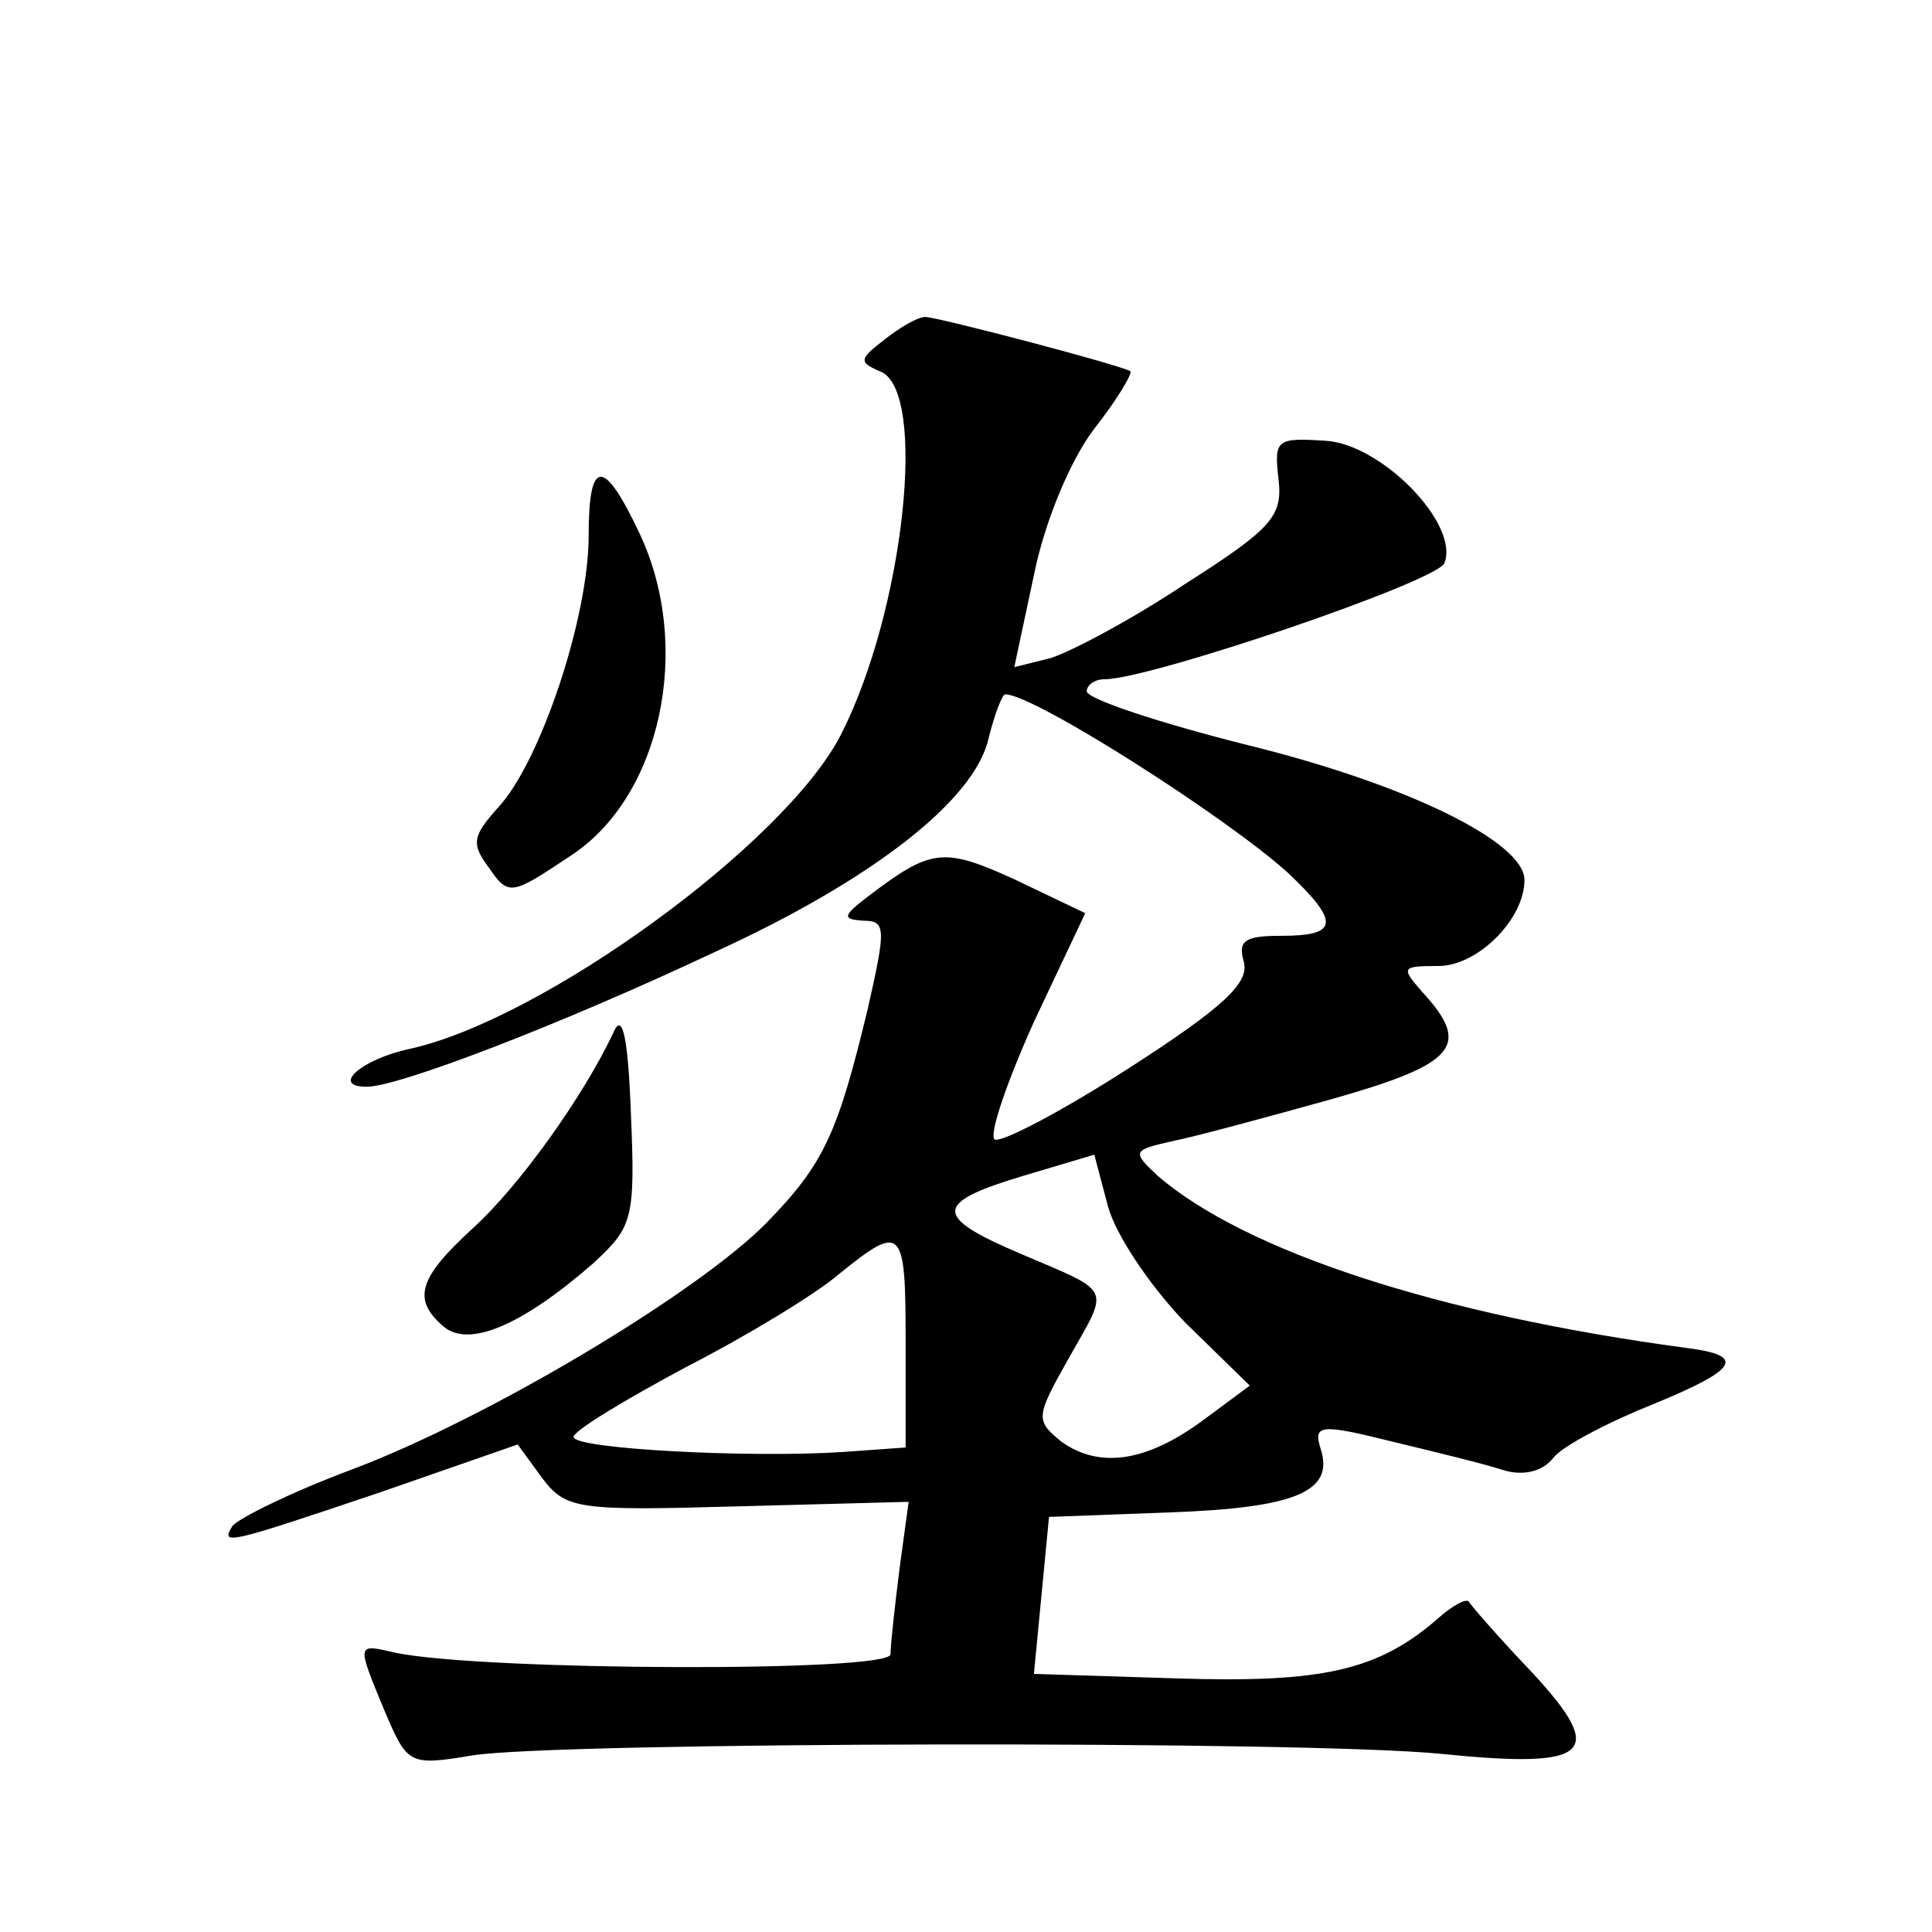 <?xml version="1.0" standalone="no"?>
<!DOCTYPE svg PUBLIC "-//W3C//DTD SVG 20010904//EN"
 "http://www.w3.org/TR/2001/REC-SVG-20010904/DTD/svg10.dtd">
<svg version="1.0" xmlns="http://www.w3.org/2000/svg"
 width="128pt" height="128pt" viewBox="0 0 128 128"
 preserveAspectRatio="xMidYMid meet">
<g transform="translate(0,128) scale(0.1,-0.1)"
fill="#0" stroke="none">
<path d="M586 1055 c-17 -13 -17 -15 -3 -21 32 -12 16 -159 -26 -241 -37 -72 -198
-189 -286 -208 -32 -7 -52 -25 -28 -25 21 0 128 41 230 89 105 48 173 101 182 142
4 16 9 29 11 29 19 0 146 -81 187 -118 35 -33 34 -42 -4 -42 -24 0 -29 -3 -25 -17
4 -14 -13 -30 -75 -70 -45 -29 -85 -50 -90 -48 -4 3 8 38 26 78 l34 72 -46 22 c-48
22 -56 21 -98 -11 -17 -13 -17 -15 -3 -16 15 0 15 -5 3 -58 -20 -83 -29 -103 -67
-142 -45 -46 -185 -130 -276 -164 -40 -15 -74 -32 -78 -37 -8 -13 -4 -12 97 22
l92 32 16 -22 c16 -21 23 -22 130 -19 l113 3 -6 -44 c-3 -24 -6 -50 -6 -57 0 -12
-270 -11 -328 1 -26 6 -26 7 -7 -39 15 -35 16 -36 58 -29 56 9 553 10 642 1 99
-10 110 0 60 54 -22 23 -41 45 -42 47 -2 2 -11 -3 -20 -11 -40 -35 -77 -43 -173
-40 l-95 3 5 52 5 52 80 3 c84 3 109 14 100 42 -5 16 -1 17 47 5 29 -7 62 -15 74
-19 13 -4 26 -1 33 8 6 8 37 24 67 36 56 23 61 32 21 37 -164 22 -292 64 -350 114
-17 16 -17 17 10 23 15 3 63 16 106 28 81 23 92 35 60 70 -15 17 -15 18 10 18 26
0 57 31 57 57 0 25 -77 63 -182 89 -60 15 -108 31 -108 36 0 4 5 8 12 8 30 0 221
65 225 77 10 26 -42 79 -79 81 -32 2 -34 1 -31 -25 3 -25 -4 -33 -62 -70 -36 -24
-76 -45 -89 -49 l-24 -6 13 61 c7 35 24 76 40 97 15 19 25 36 24 38 -6 4 -128 36
-136 36 -5 0 -17 -7 -27 -15z m199 -651 l43 -42 -31 -23 c-38 -28 -69 -32 -94 -14
-17 14 -17 16 5 55 27 48 30 43 -31 69 -59 25 -59 34 1 52 l47 14 9 -34 c5 -19
28 -53 51 -77z m-185 -13 l0 -70 -42 -3 c-61 -4 -178 2 -178 10 0 4 33 24 74 46
41 21 87 49 102 62 42 34 44 31 44 -45z M390 925 c0 -54 -32 -150 -60 -180 -17
-19 -18 -24 -6 -40 13 -19 15 -18 54 8 60 39 81 138 46 213 -24 51 -34 51 -34 -1z
M406 595 c-20 -42 -62 -101 -93 -129 -36 -33 -40 -47 -19 -65 17 -14 52 1 99 42
26 24 28 29 25 99 -2 54 -6 68 -12 53z"/>
</g>
</svg>
